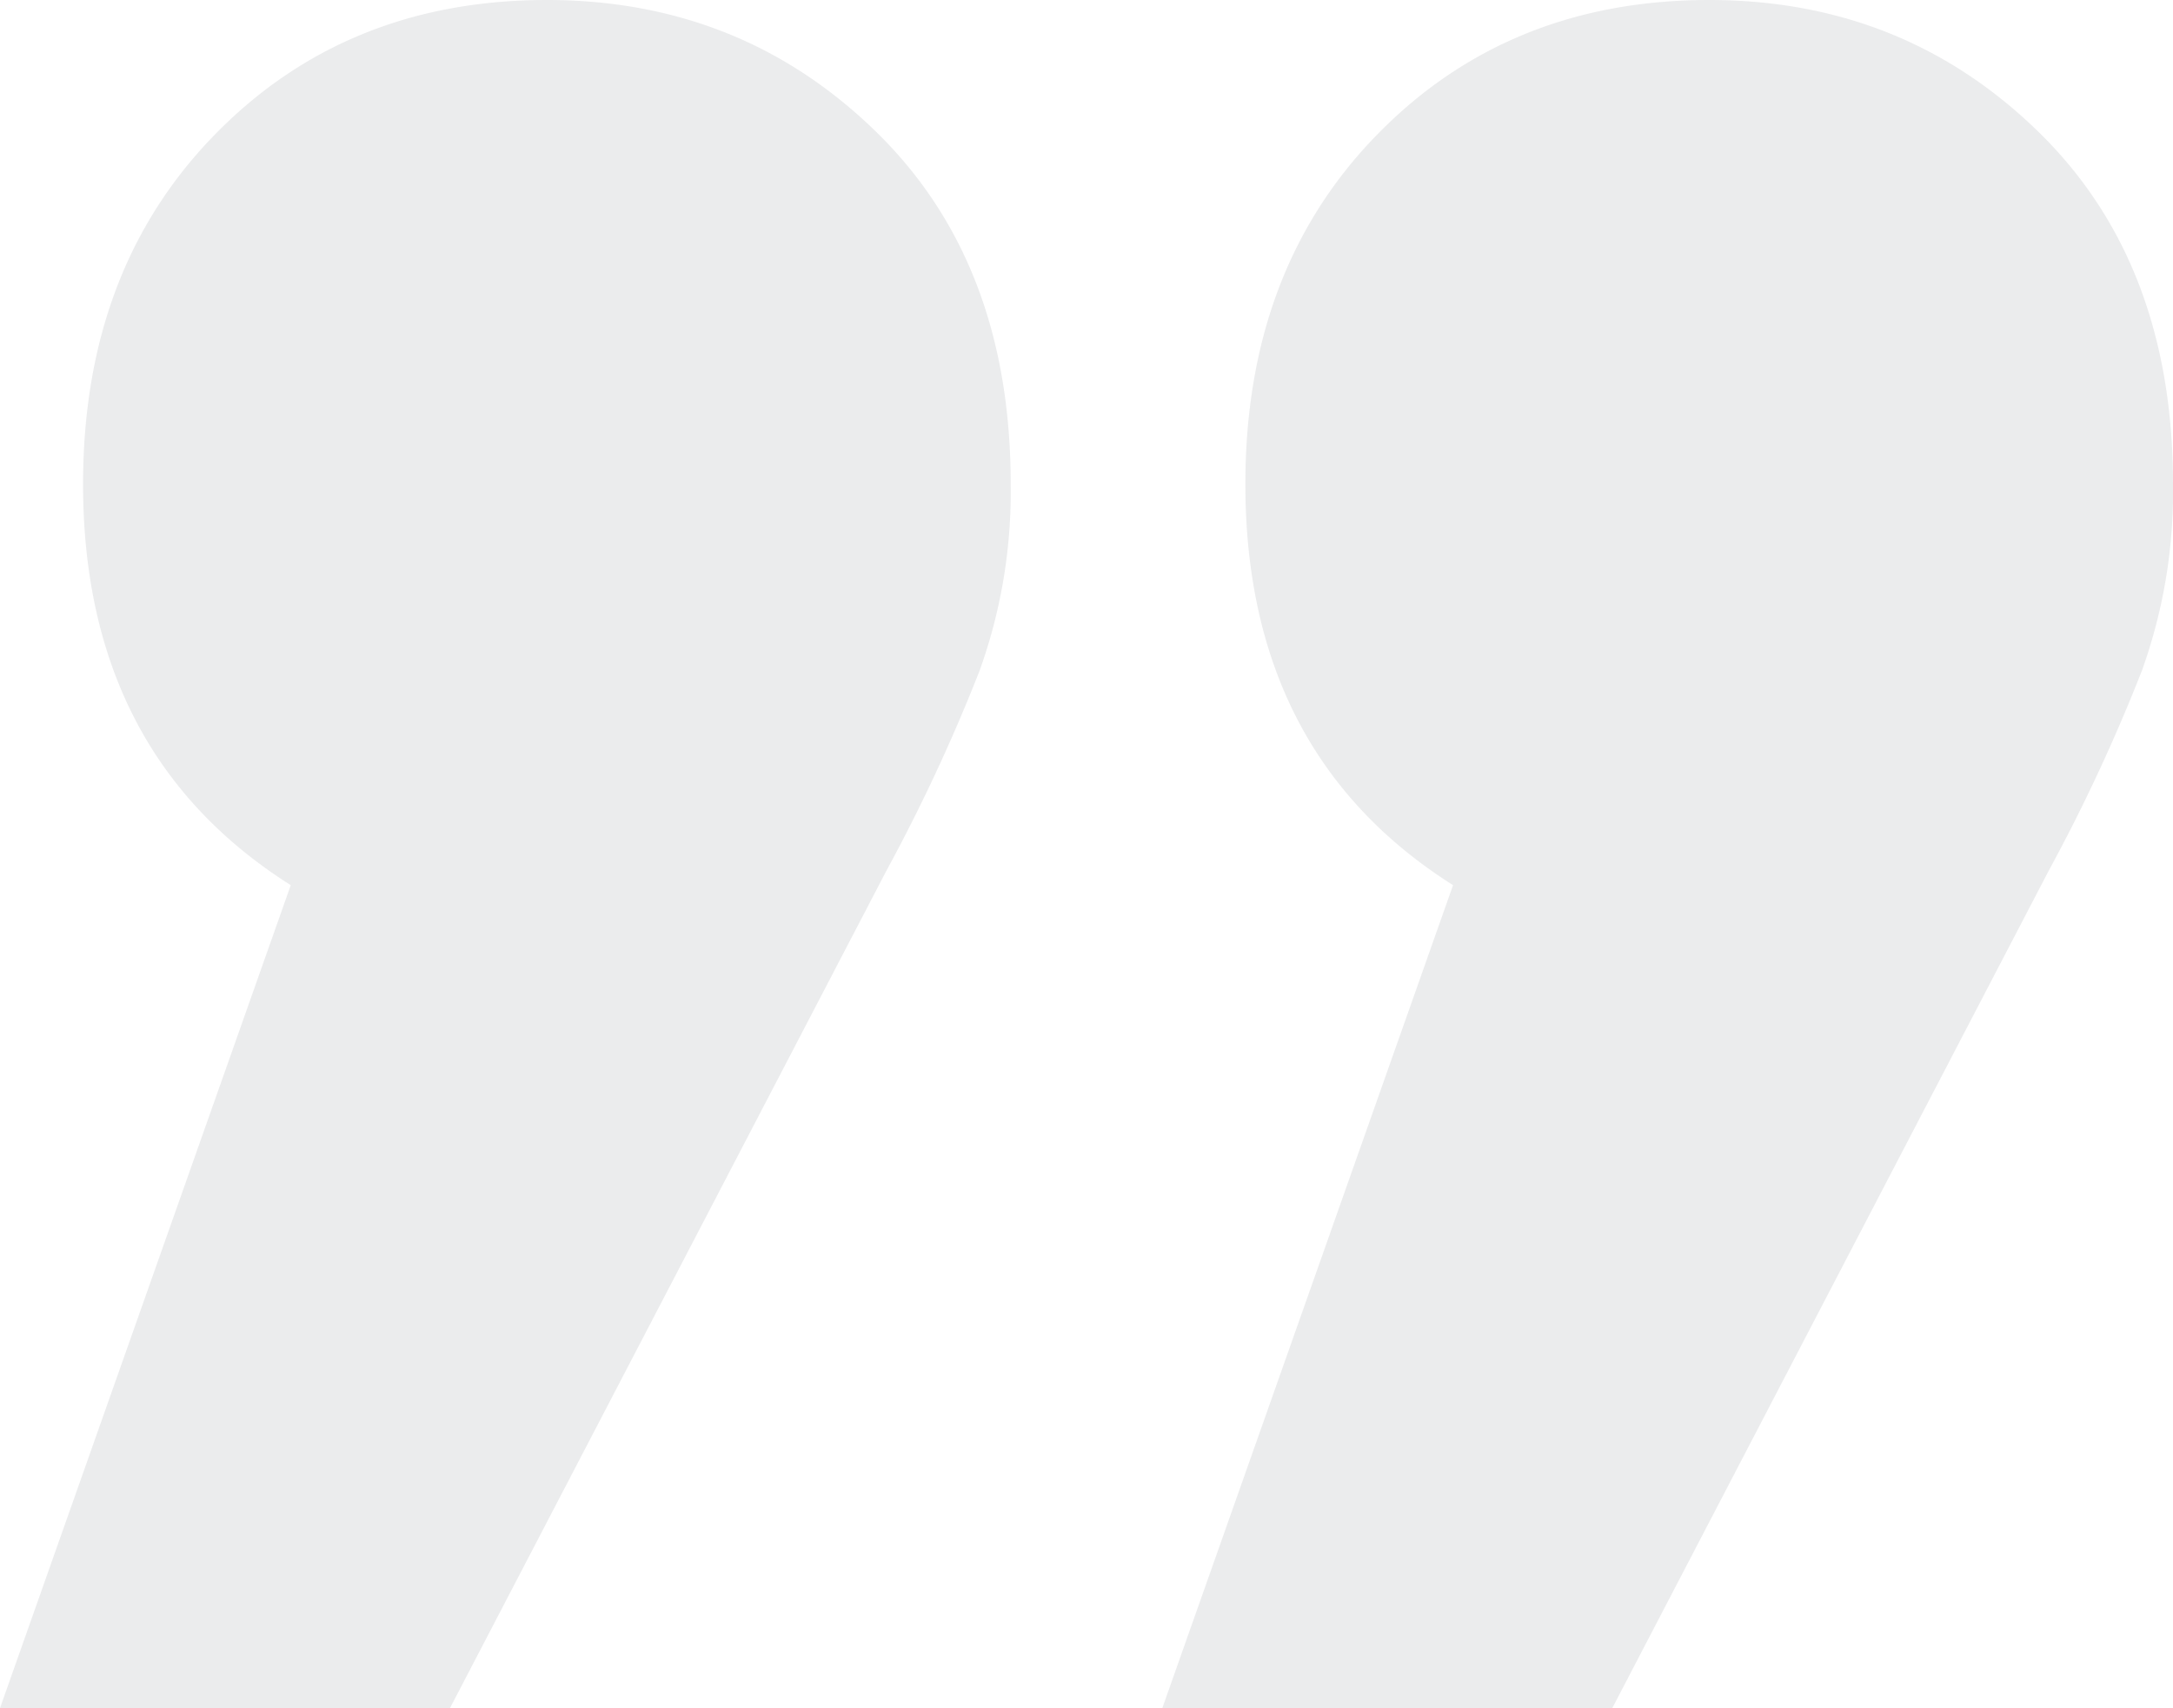 <svg xmlns="http://www.w3.org/2000/svg" width="215" height="169" viewBox="0 0 215 169">
  <g id="Group_5" data-name="Group 5" opacity="0.3">
    <path id="_" data-name="‘" d="M28.767,87.579q-20.548-13-20.548-39.684,0-21.211,13.014-34.553T54.11,0Q73.288,0,86.644,13T100,47.895a52.26,52.26,0,0,1-3.082,18.474,176.03,176.03,0,0,1-9.247,19.842L44.521,169H0Z" transform="translate(115)" fill="#212b36" opacity="0.3"/>
    <path id="_2" data-name="‘" d="M28.767,87.579q-20.548-13-20.548-39.684,0-21.211,13.014-34.553T54.11,0Q73.288,0,86.644,13T100,47.895a52.26,52.26,0,0,1-3.082,18.474,176.03,176.03,0,0,1-9.247,19.842L44.521,169H0Z" fill="#212b36" opacity="0.3"/>
  </g>
</svg>
